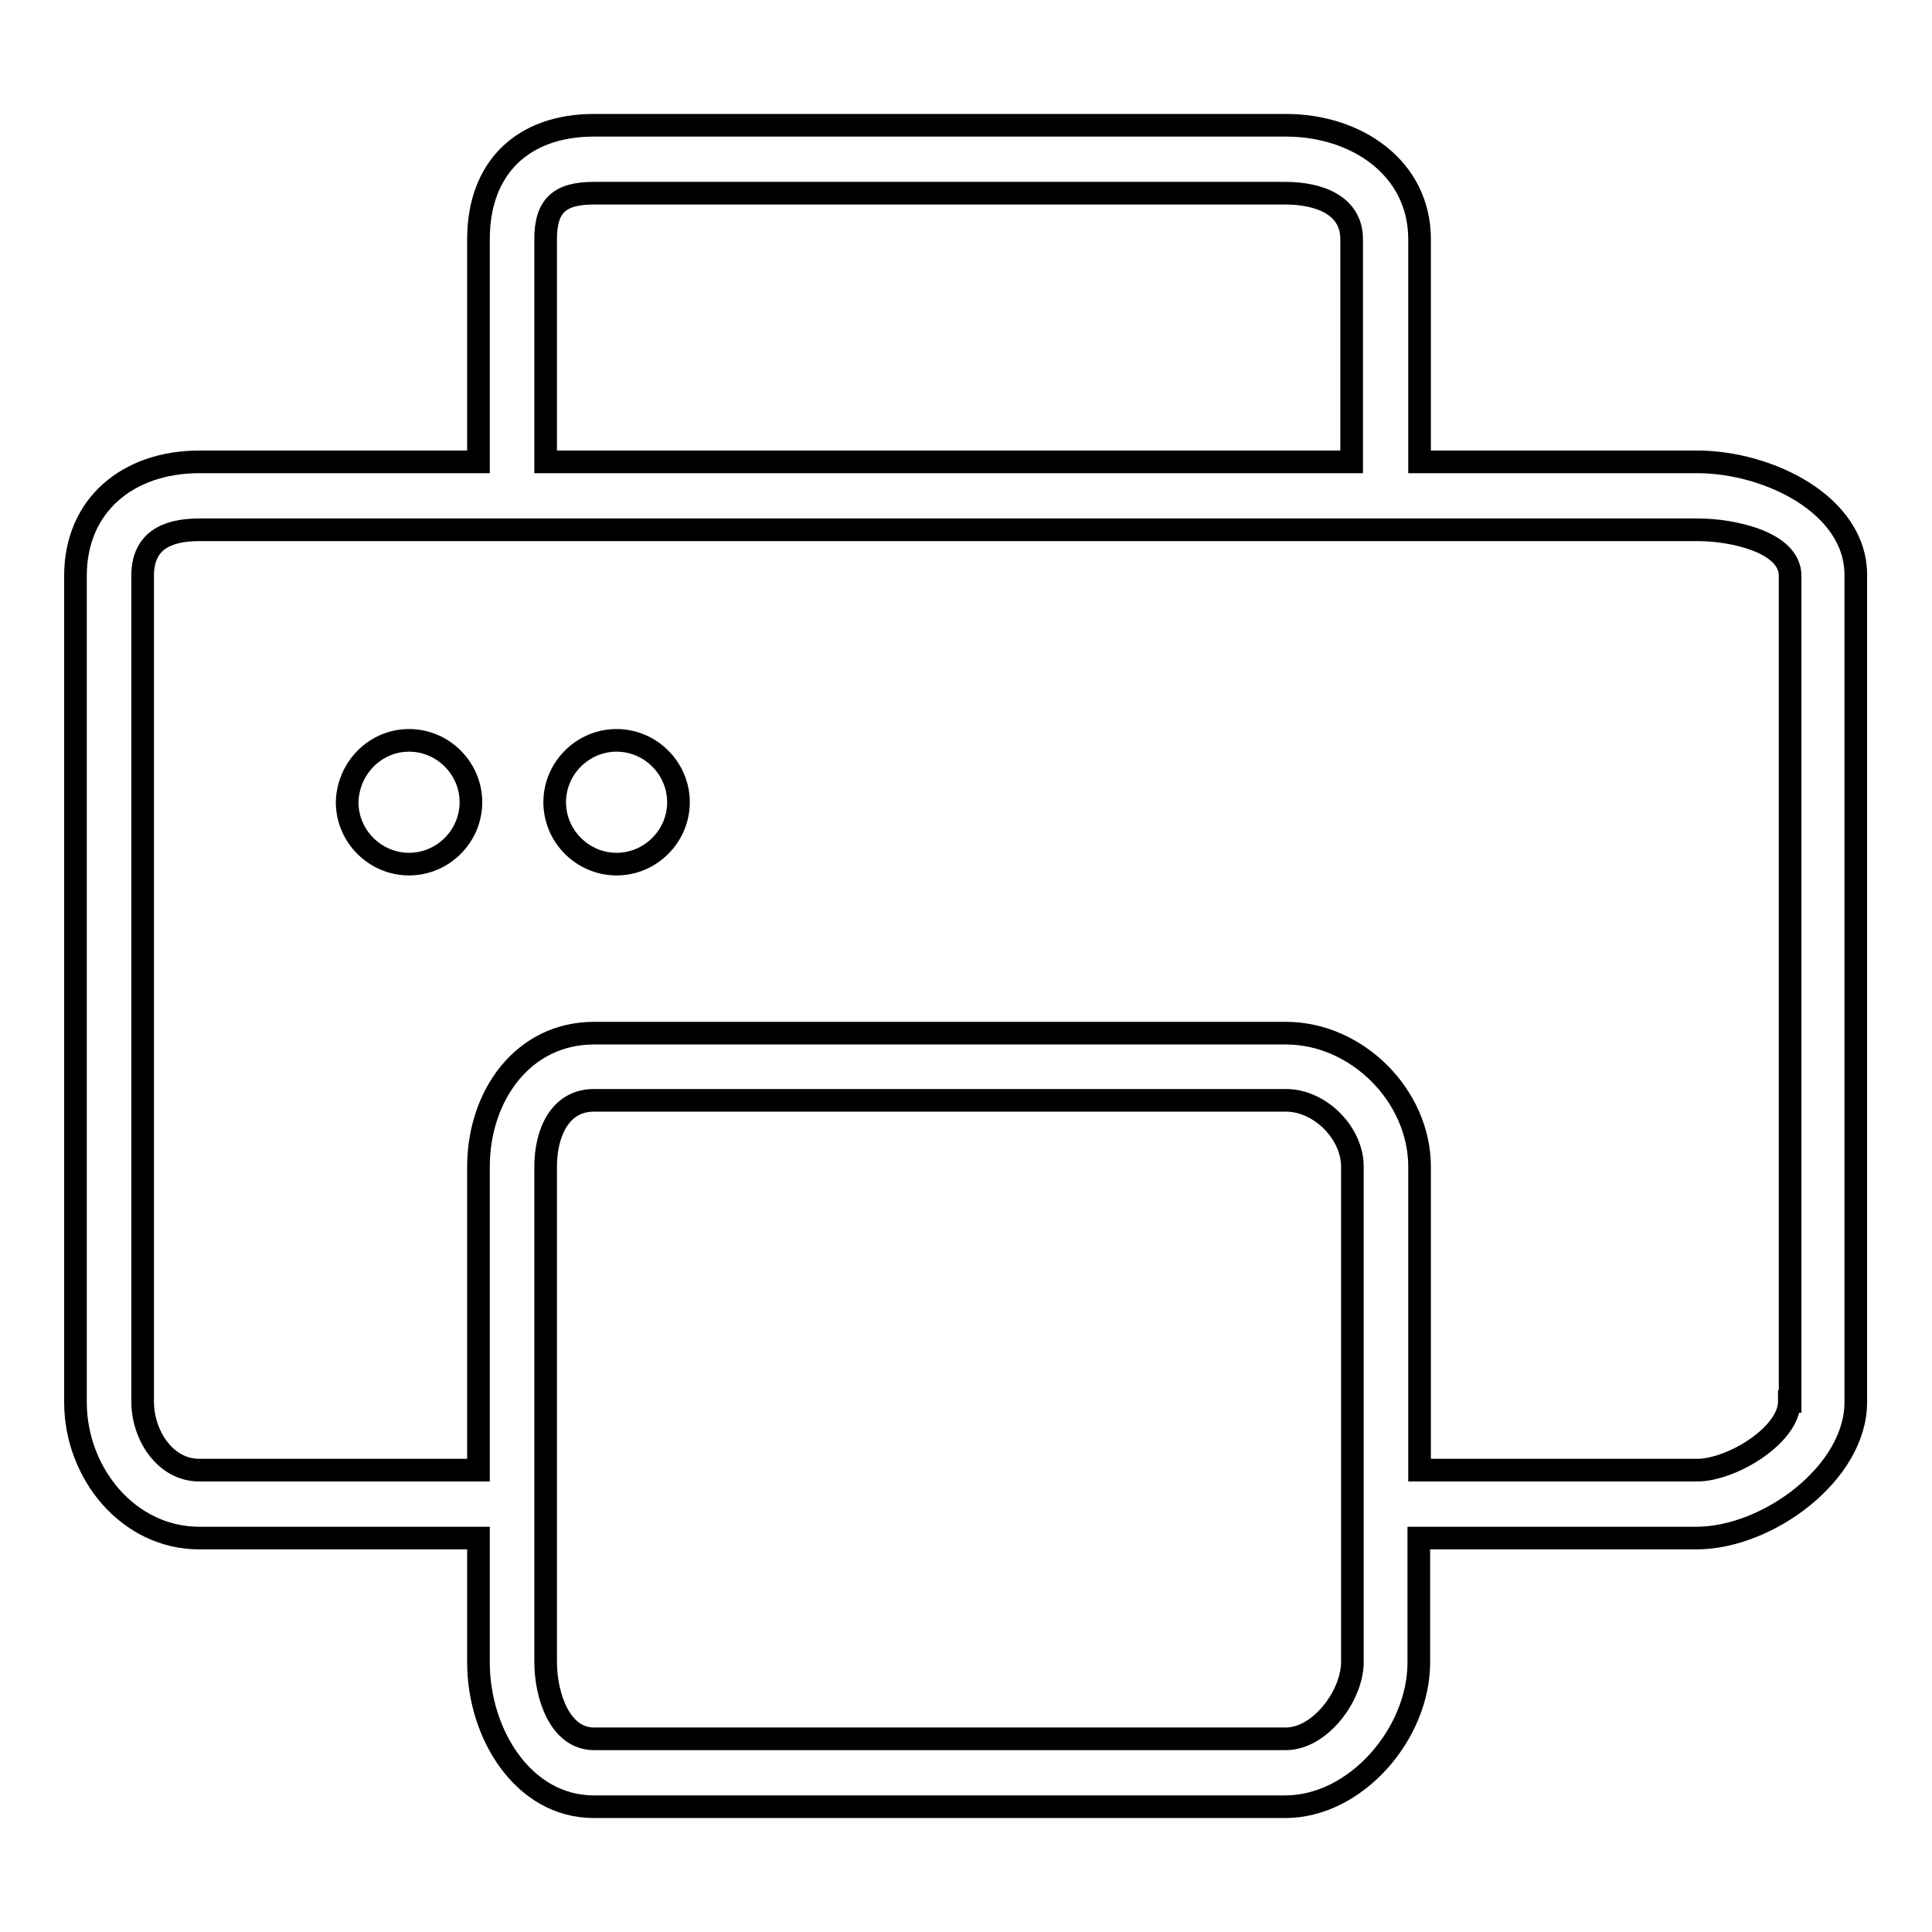 <?xml version="1.0" encoding="utf-8"?>
<!-- Svg Vector Icons : http://www.onlinewebfonts.com/icon -->
<!DOCTYPE svg PUBLIC "-//W3C//DTD SVG 1.1//EN" "http://www.w3.org/Graphics/SVG/1.1/DTD/svg11.dtd">
<svg version="1.1" xmlns="http://www.w3.org/2000/svg" xmlns:xlink="http://www.w3.org/1999/xlink" x="0px" y="0px" viewBox="0 0 256 256" enable-background="new 0 0 256 256" xml:space="preserve">
<g><g><g><g><path stroke-width="3" fill-opacity="0" stroke="#000000"  d="M224.9,61.2h-36.8V31.7c0-9.4-8.3-15.1-17.7-15.1H78.7c-9.4,0-15.3,5.6-15.3,15.1v29.5h-37C17,61.2,10,66.9,10,76.3v109.5c0,9.4,7,18,16.4,18h37v16.5c0,9.4,5.9,19.1,15.3,19.1h91.6c9.4,0,17.7-9.7,17.7-19.1v-16.5h36.8c9.4,0,21.1-8.6,21.1-18V76.3C246,66.9,234.3,61.2,224.9,61.2z M72.3,31.7c0-4.5,1.9-6.1,6.4-6.1h91.6c4.5,0,8.8,1.6,8.8,6.1v29.5H72.3V31.7z M179.2,220.2c0,4.5-4.3,10.2-8.8,10.2H78.7c-4.5,0-6.4-5.7-6.4-10.2v-17.4v-48.2c0-4.5,1.9-8.8,6.4-8.8h91.7c4.5,0,8.8,4.3,8.8,8.8v48.2L179.2,220.2L179.2,220.2z M237.1,185.7c0,4.5-7.7,9.1-12.2,9.1h-36.8v-40.2c0-9.4-8.3-17.7-17.7-17.7H78.7c-9.4,0-15.3,8.3-15.3,17.7v40.2h-37c-4.5,0-7.5-4.6-7.5-9.1V76.3c0-4.5,3-6.1,7.5-6.1h35.3h125.8h37.5c4.5,0,12.2,1.6,12.2,6.1V185.7z"/><path stroke-width="3" fill-opacity="0" stroke="#000000"  d="M54.2,98.1c4.5,0,8.2,3.7,8.2,8.2c0,4.5-3.7,8.2-8.2,8.2c-4.5,0-8.2-3.7-8.2-8.2C46.1,101.8,49.7,98.1,54.2,98.1z"/><path stroke-width="3" fill-opacity="0" stroke="#000000"  d="M81.7,98.1c4.5,0,8.2,3.7,8.2,8.2c0,4.5-3.7,8.2-8.2,8.2s-8.2-3.7-8.2-8.2C73.5,101.8,77.2,98.1,81.7,98.1z"/></g></g><g></g><g></g><g></g><g></g><g></g><g></g><g></g><g></g><g></g><g></g><g></g><g></g><g></g><g></g><g></g></g></g>
</svg>